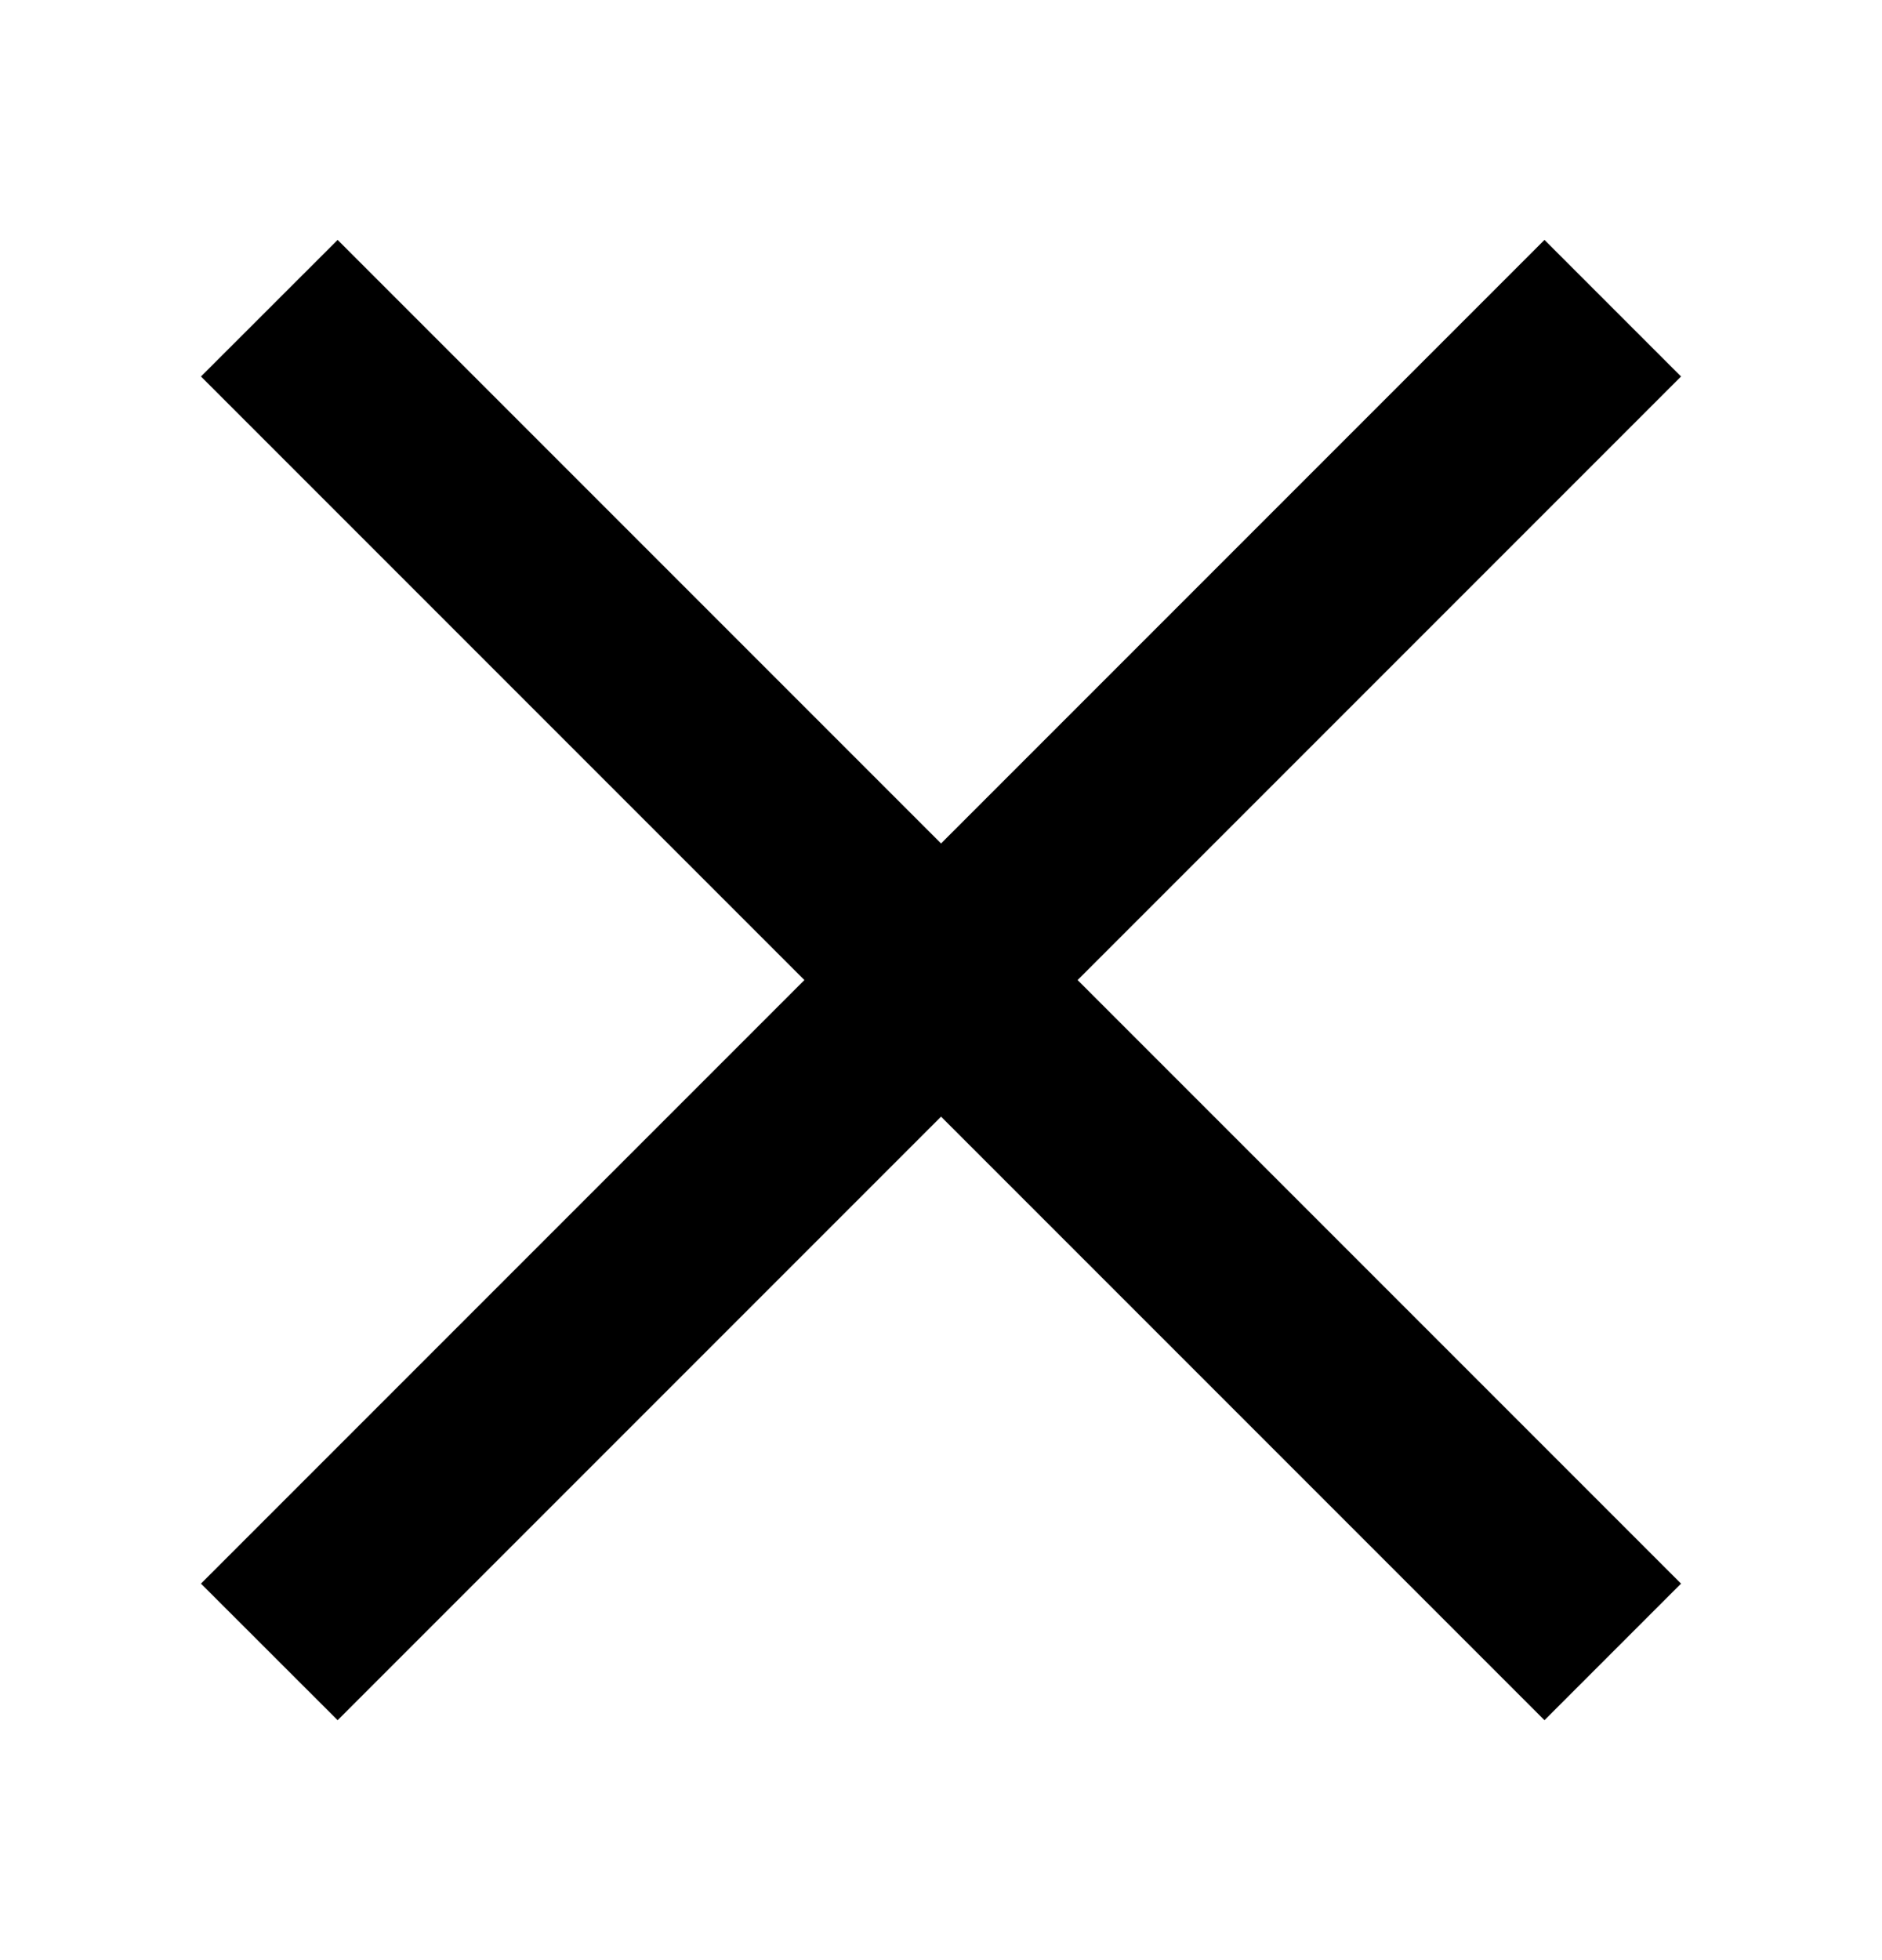 <?xml version="1.0" encoding="UTF-8"?><svg id="Layer_2" xmlns="http://www.w3.org/2000/svg" viewBox="0 0 187.85 195.6"><polygon points="167.79 37.57 154.16 23.94 93.93 84.17 33.7 23.94 20.06 37.57 80.29 97.8 20.06 158.03 33.7 171.66 93.93 111.43 154.16 171.66 167.79 158.03 107.56 97.8 167.79 37.57"/></svg>